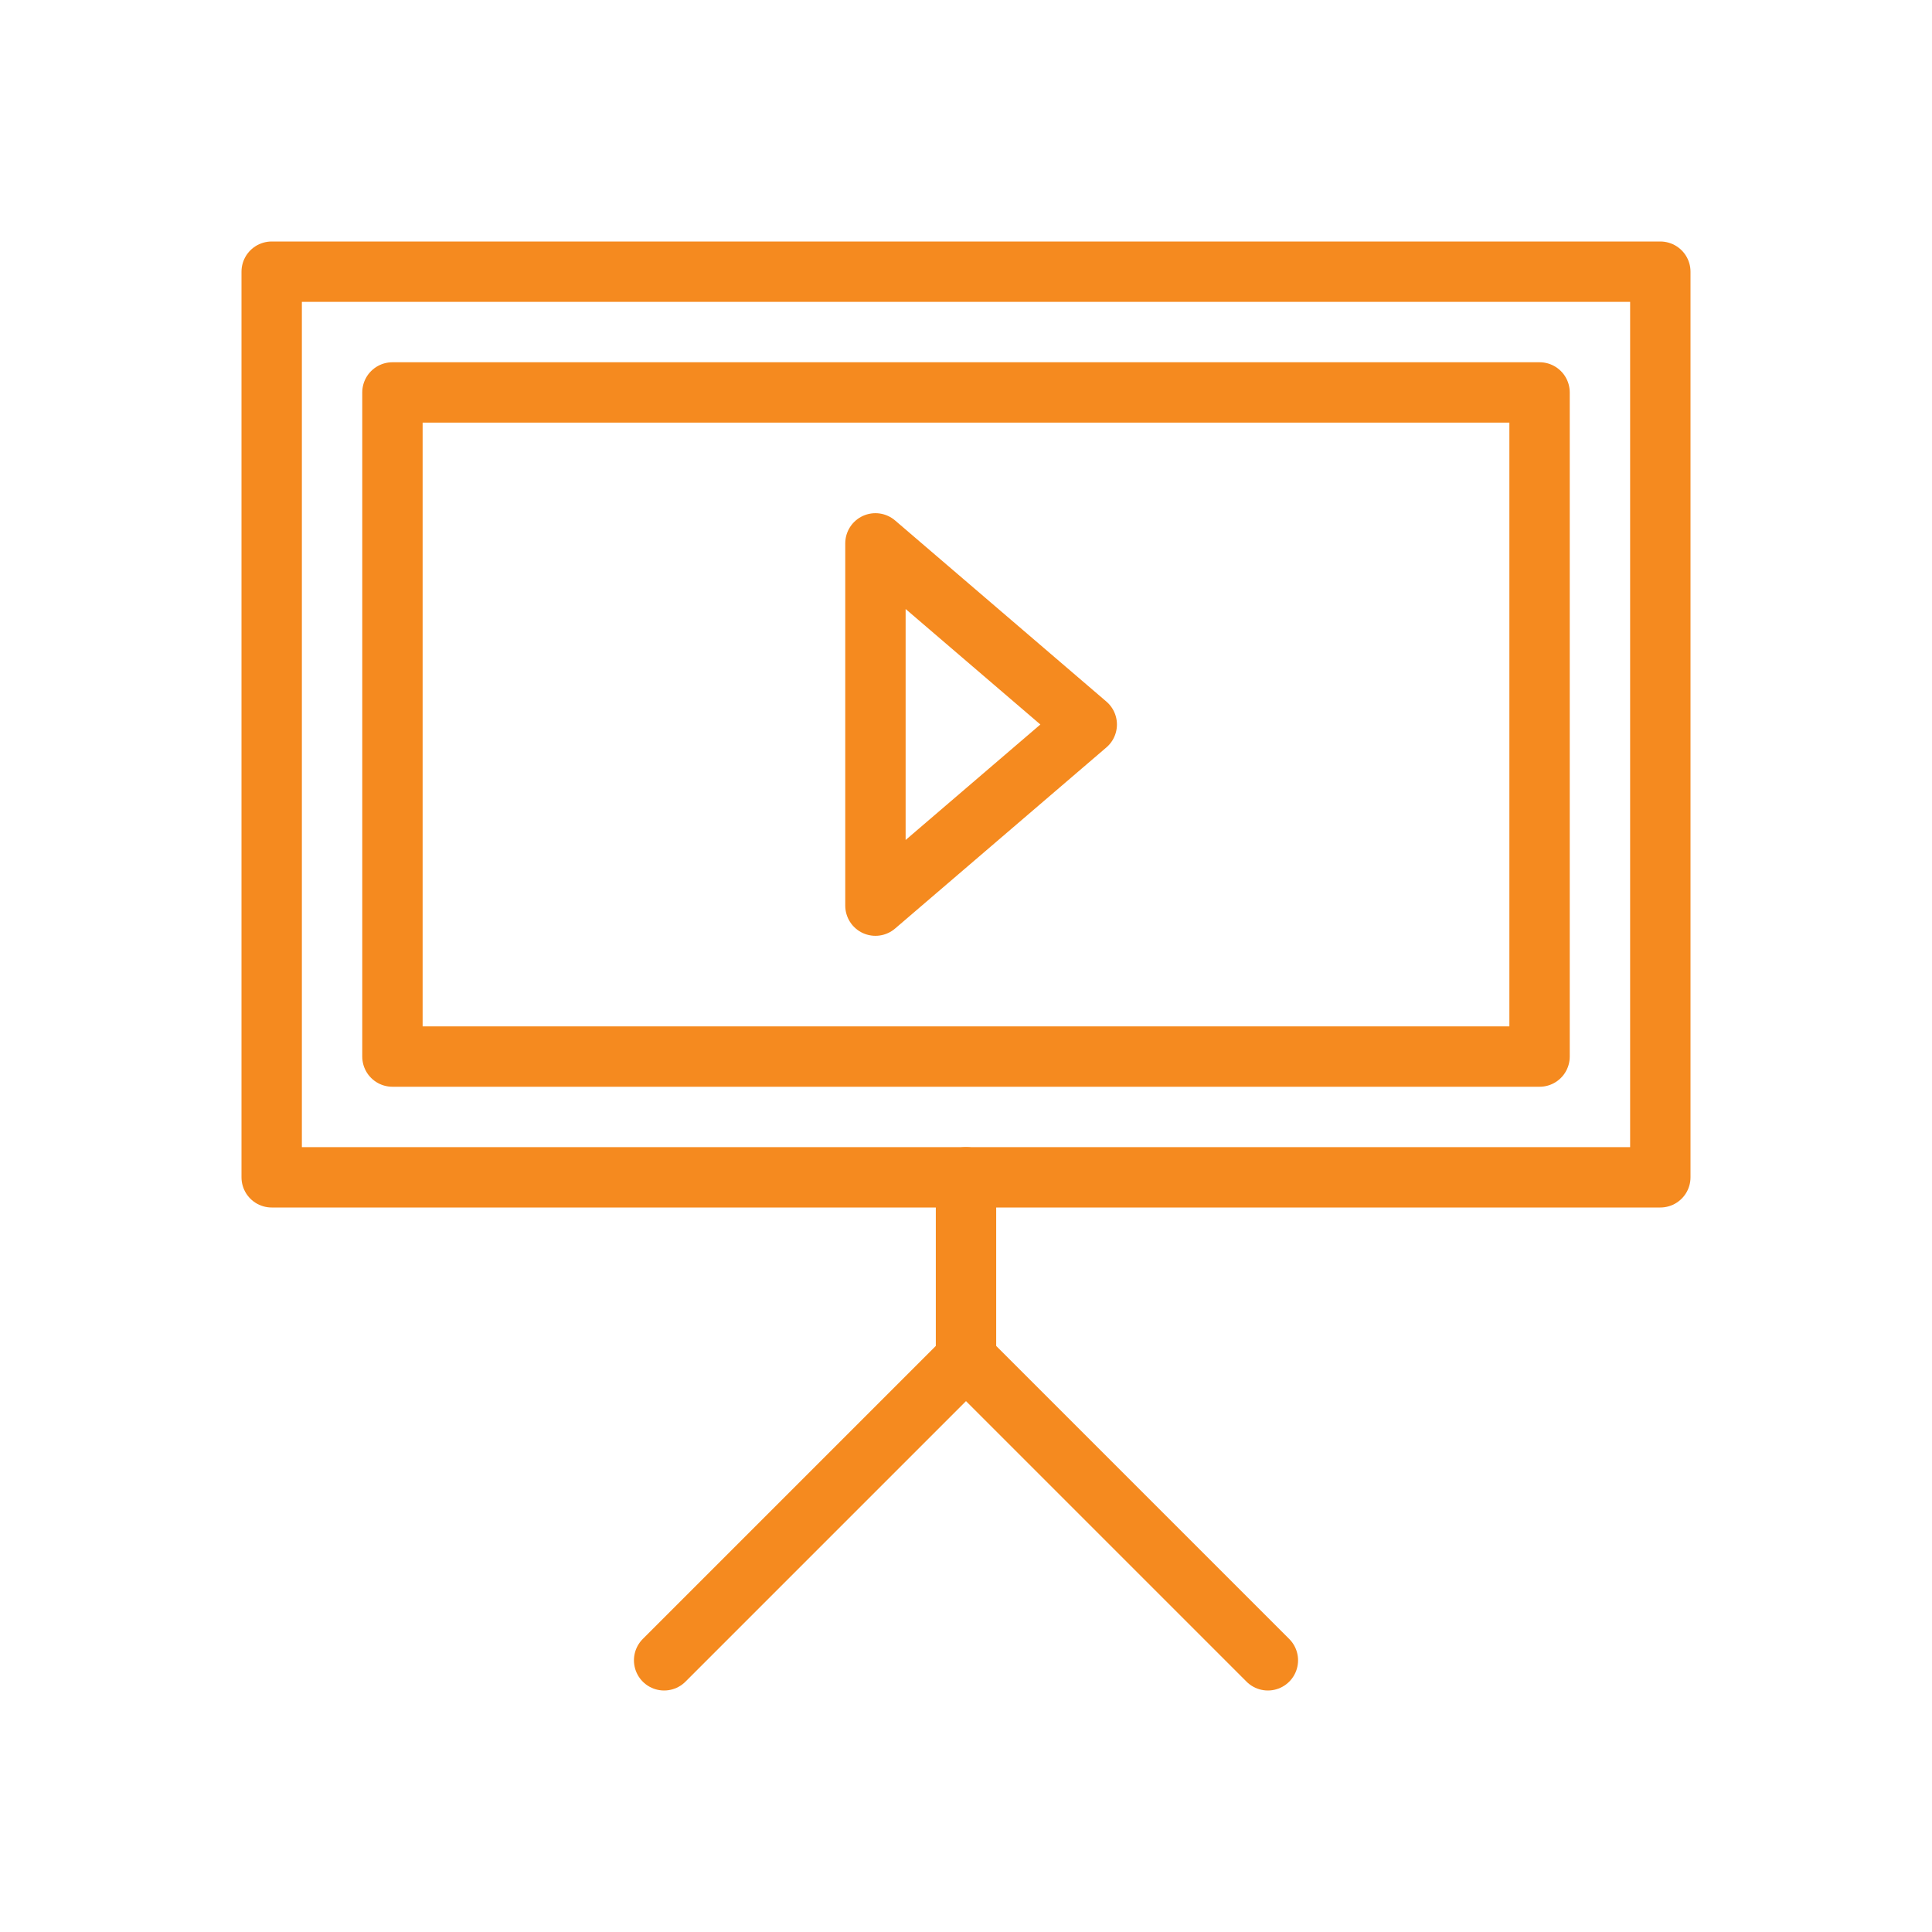<svg id="Layer_1" xmlns="http://www.w3.org/2000/svg" viewBox="0 0 64 64"><style>.st0,.st1{fill:none;stroke:#f58a1f;stroke-width:2;stroke-linejoin:round}.st1{stroke-linecap:round}</style><path id="Stroke-4690" class="st0" d="M55 39H9V9h46z"/><path id="Stroke-4691" class="st1" d="M32 39v6"/><path id="Stroke-4692" class="st1" d="M22 55l10-10 10 10"/><path id="Stroke-4693" class="st1" d="M29 30l7-6-7-6z"/><path id="Stroke-4694" class="st0" d="M51 35H13V13h38z"/></svg>